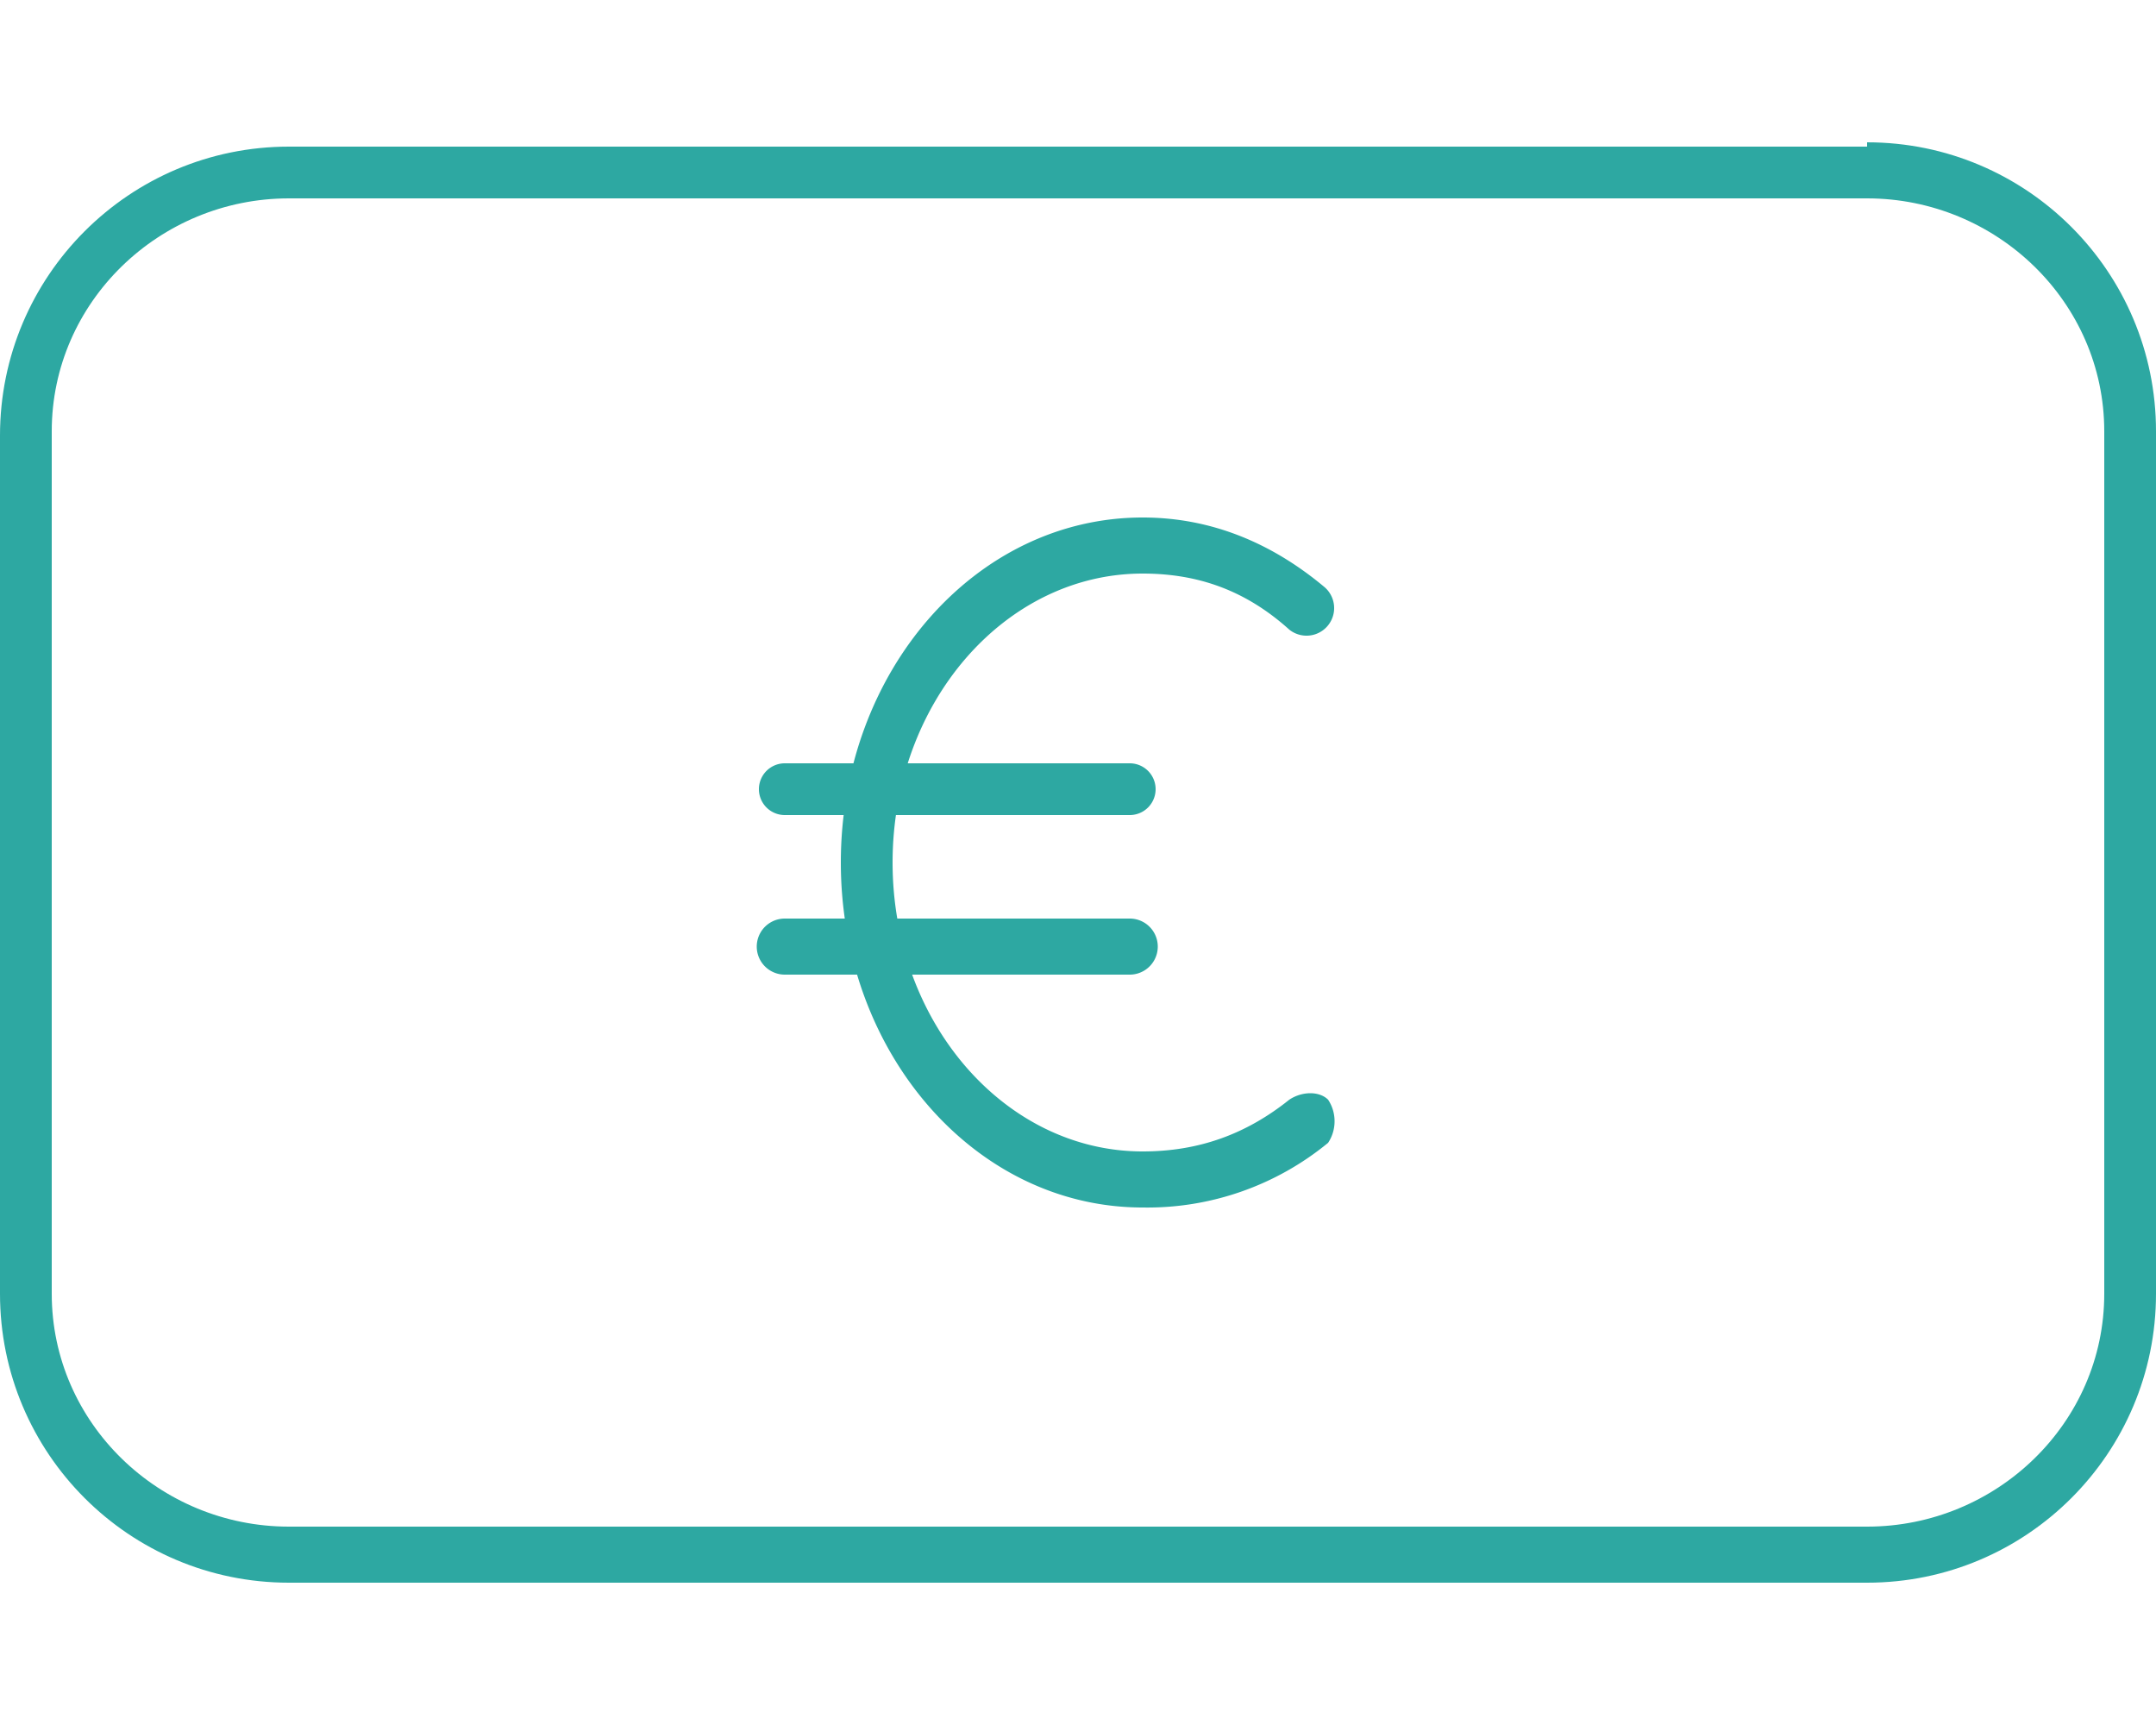 <svg xmlns="http://www.w3.org/2000/svg" width="50" height="40" viewBox="0 0 50 40"><path fill="#2DA8A2" d="M43.3 3.4H6.7C3 3.4 0 6.4 0 10.1V30c0 3.7 3 6.7 6.7 6.7h36.6c3.7 0 6.7-3 6.7-6.7V10c0-3.7-3-6.7-6.7-6.7zM48.8 30c0 3-2.5 5.4-5.5 5.4H6.7c-3 0-5.5-2.4-5.5-5.4V10c0-3 2.5-5.4 5.5-5.4h36.6c3 0 5.5 2.4 5.5 5.4V30z"/><path fill="#2DA8A2" d="M26.5 28c-3.9 0-7-3.6-7-8s3.1-8 7-8c1.6 0 3 .6 4.2 1.6a.6.6 0 0 1-.8 1c-1-.9-2.1-1.3-3.4-1.3-3.2 0-5.8 3-5.8 6.7s2.6 6.7 5.8 6.7c1.3 0 2.4-.4 3.4-1.2.3-.2.7-.2.9 0 .2.3.2.7 0 1a6.6 6.6 0 0 1-4.3 1.5z"/><path fill="#2DA8A2" d="M26.2 18.9h-8a.6.6 0 1 1 0-1.2h8a.6.6 0 1 1 0 1.2zM26.2 22.6h-8a.6.6 0 1 1 0-1.3h8a.6.6 0 1 1 0 1.3z"/></svg>